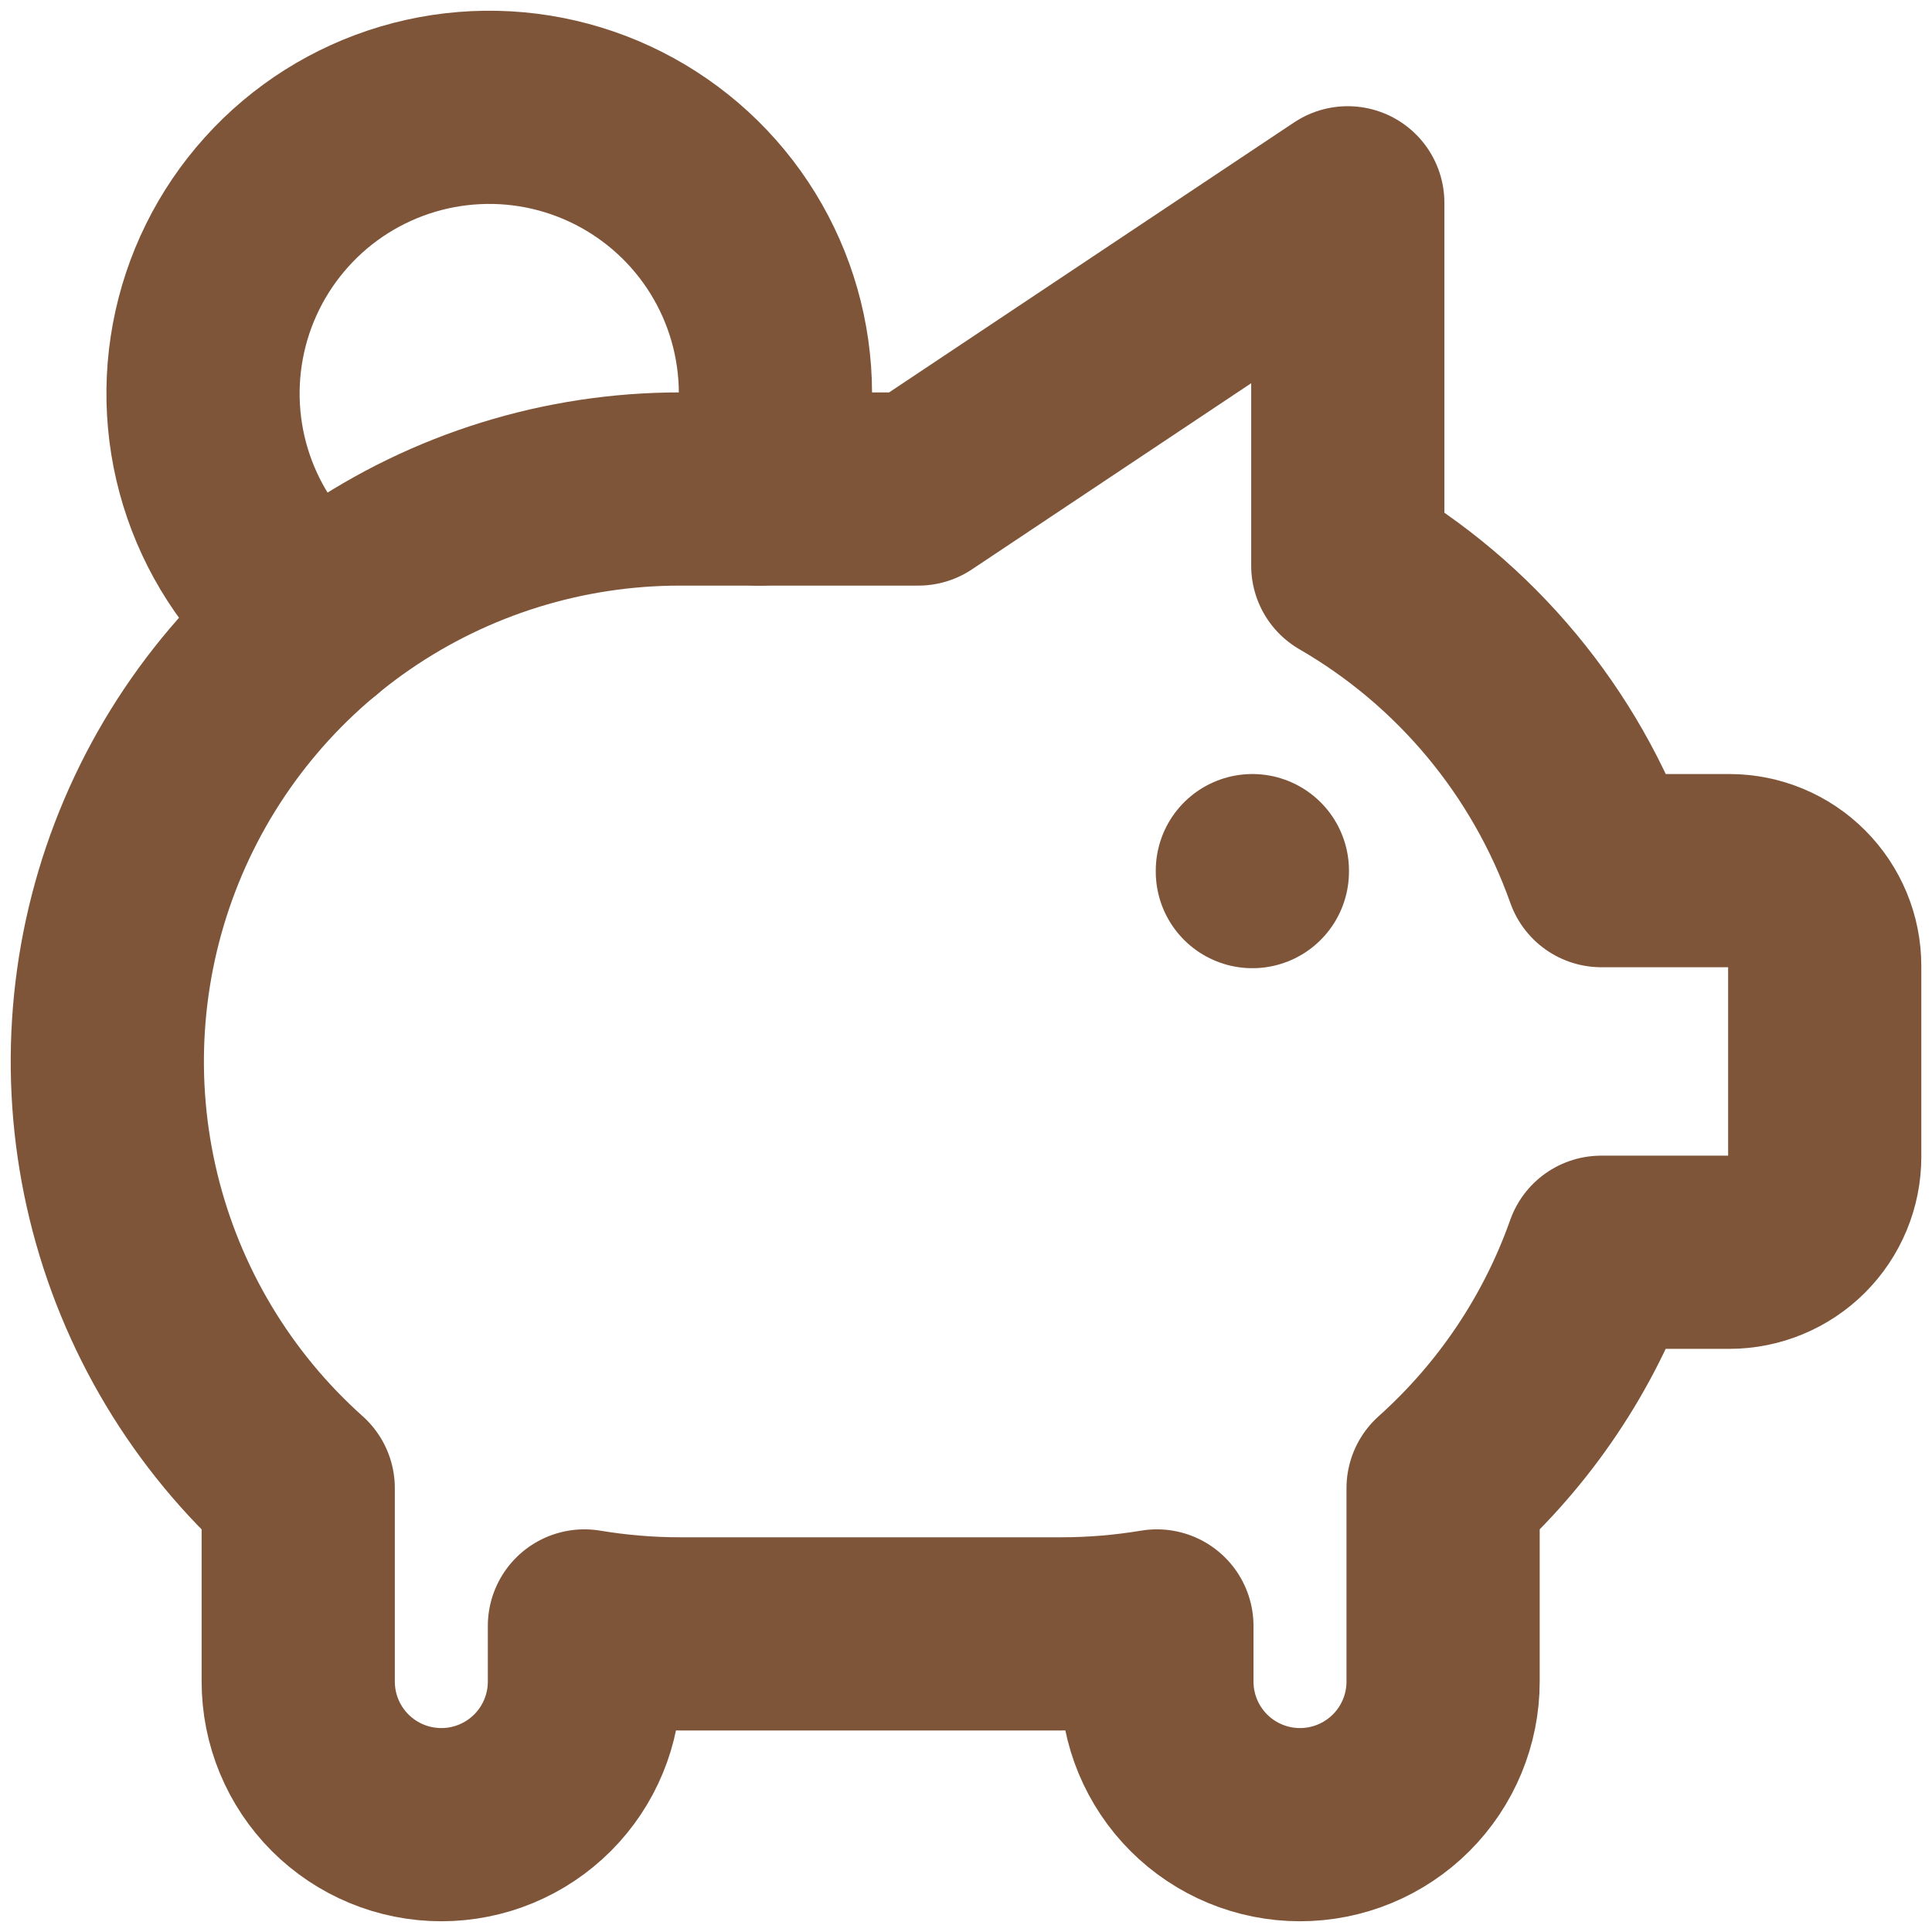 <svg width="36" height="36" viewBox="0 0 36 36" fill="none" xmlns="http://www.w3.org/2000/svg">
<path d="M25.114 3.779V10.54C27.314 11.812 28.989 13.827 29.839 16.223H32.223C32.694 16.223 33.147 16.41 33.48 16.744C33.813 17.077 34.001 17.529 34.001 18V21.556C34.001 22.027 33.813 22.48 33.48 22.813C33.147 23.146 32.694 23.334 32.223 23.334H29.837C29.24 25.023 28.225 26.534 26.89 27.73V31.333C26.89 32.041 26.609 32.719 26.109 33.219C25.609 33.719 24.93 34 24.223 34C23.516 34 22.838 33.719 22.338 33.219C21.838 32.719 21.557 32.041 21.557 31.333V30.297C20.969 30.395 20.375 30.445 19.779 30.445H12.668C12.072 30.445 11.478 30.395 10.89 30.297V31.333C10.89 32.041 10.609 32.719 10.109 33.219C9.609 33.719 8.931 34 8.224 34C7.517 34 6.838 33.719 6.338 33.219C5.838 32.719 5.557 32.041 5.557 31.333V27.778V27.73C3.946 26.29 2.811 24.395 2.301 22.295C1.791 20.196 1.931 17.991 2.702 15.973C3.473 13.954 4.839 12.218 6.618 10.992C8.398 9.767 10.508 9.112 12.668 9.112H17.112L25.112 3.779H25.114Z" stroke="#7F5539" stroke-width="3.6" stroke-linecap="round" stroke-linejoin="round"/>
<path d="M23.336 16.223V16.241" stroke="#7F5539" stroke-width="3.6" stroke-linecap="round" stroke-linejoin="round"/>
<path d="M5.866 11.562C5.087 10.962 4.488 10.159 4.136 9.241C3.784 8.323 3.693 7.325 3.873 6.358C4.053 5.391 4.497 4.493 5.155 3.763C5.813 3.032 6.661 2.498 7.604 2.219C8.547 1.94 9.549 1.927 10.498 2.182C11.448 2.437 12.309 2.95 12.986 3.663C13.663 4.377 14.129 5.263 14.333 6.225C14.537 7.187 14.472 8.187 14.143 9.114" stroke="#7F5539" stroke-width="3.6" stroke-linecap="round" stroke-linejoin="round"/>
</svg>
